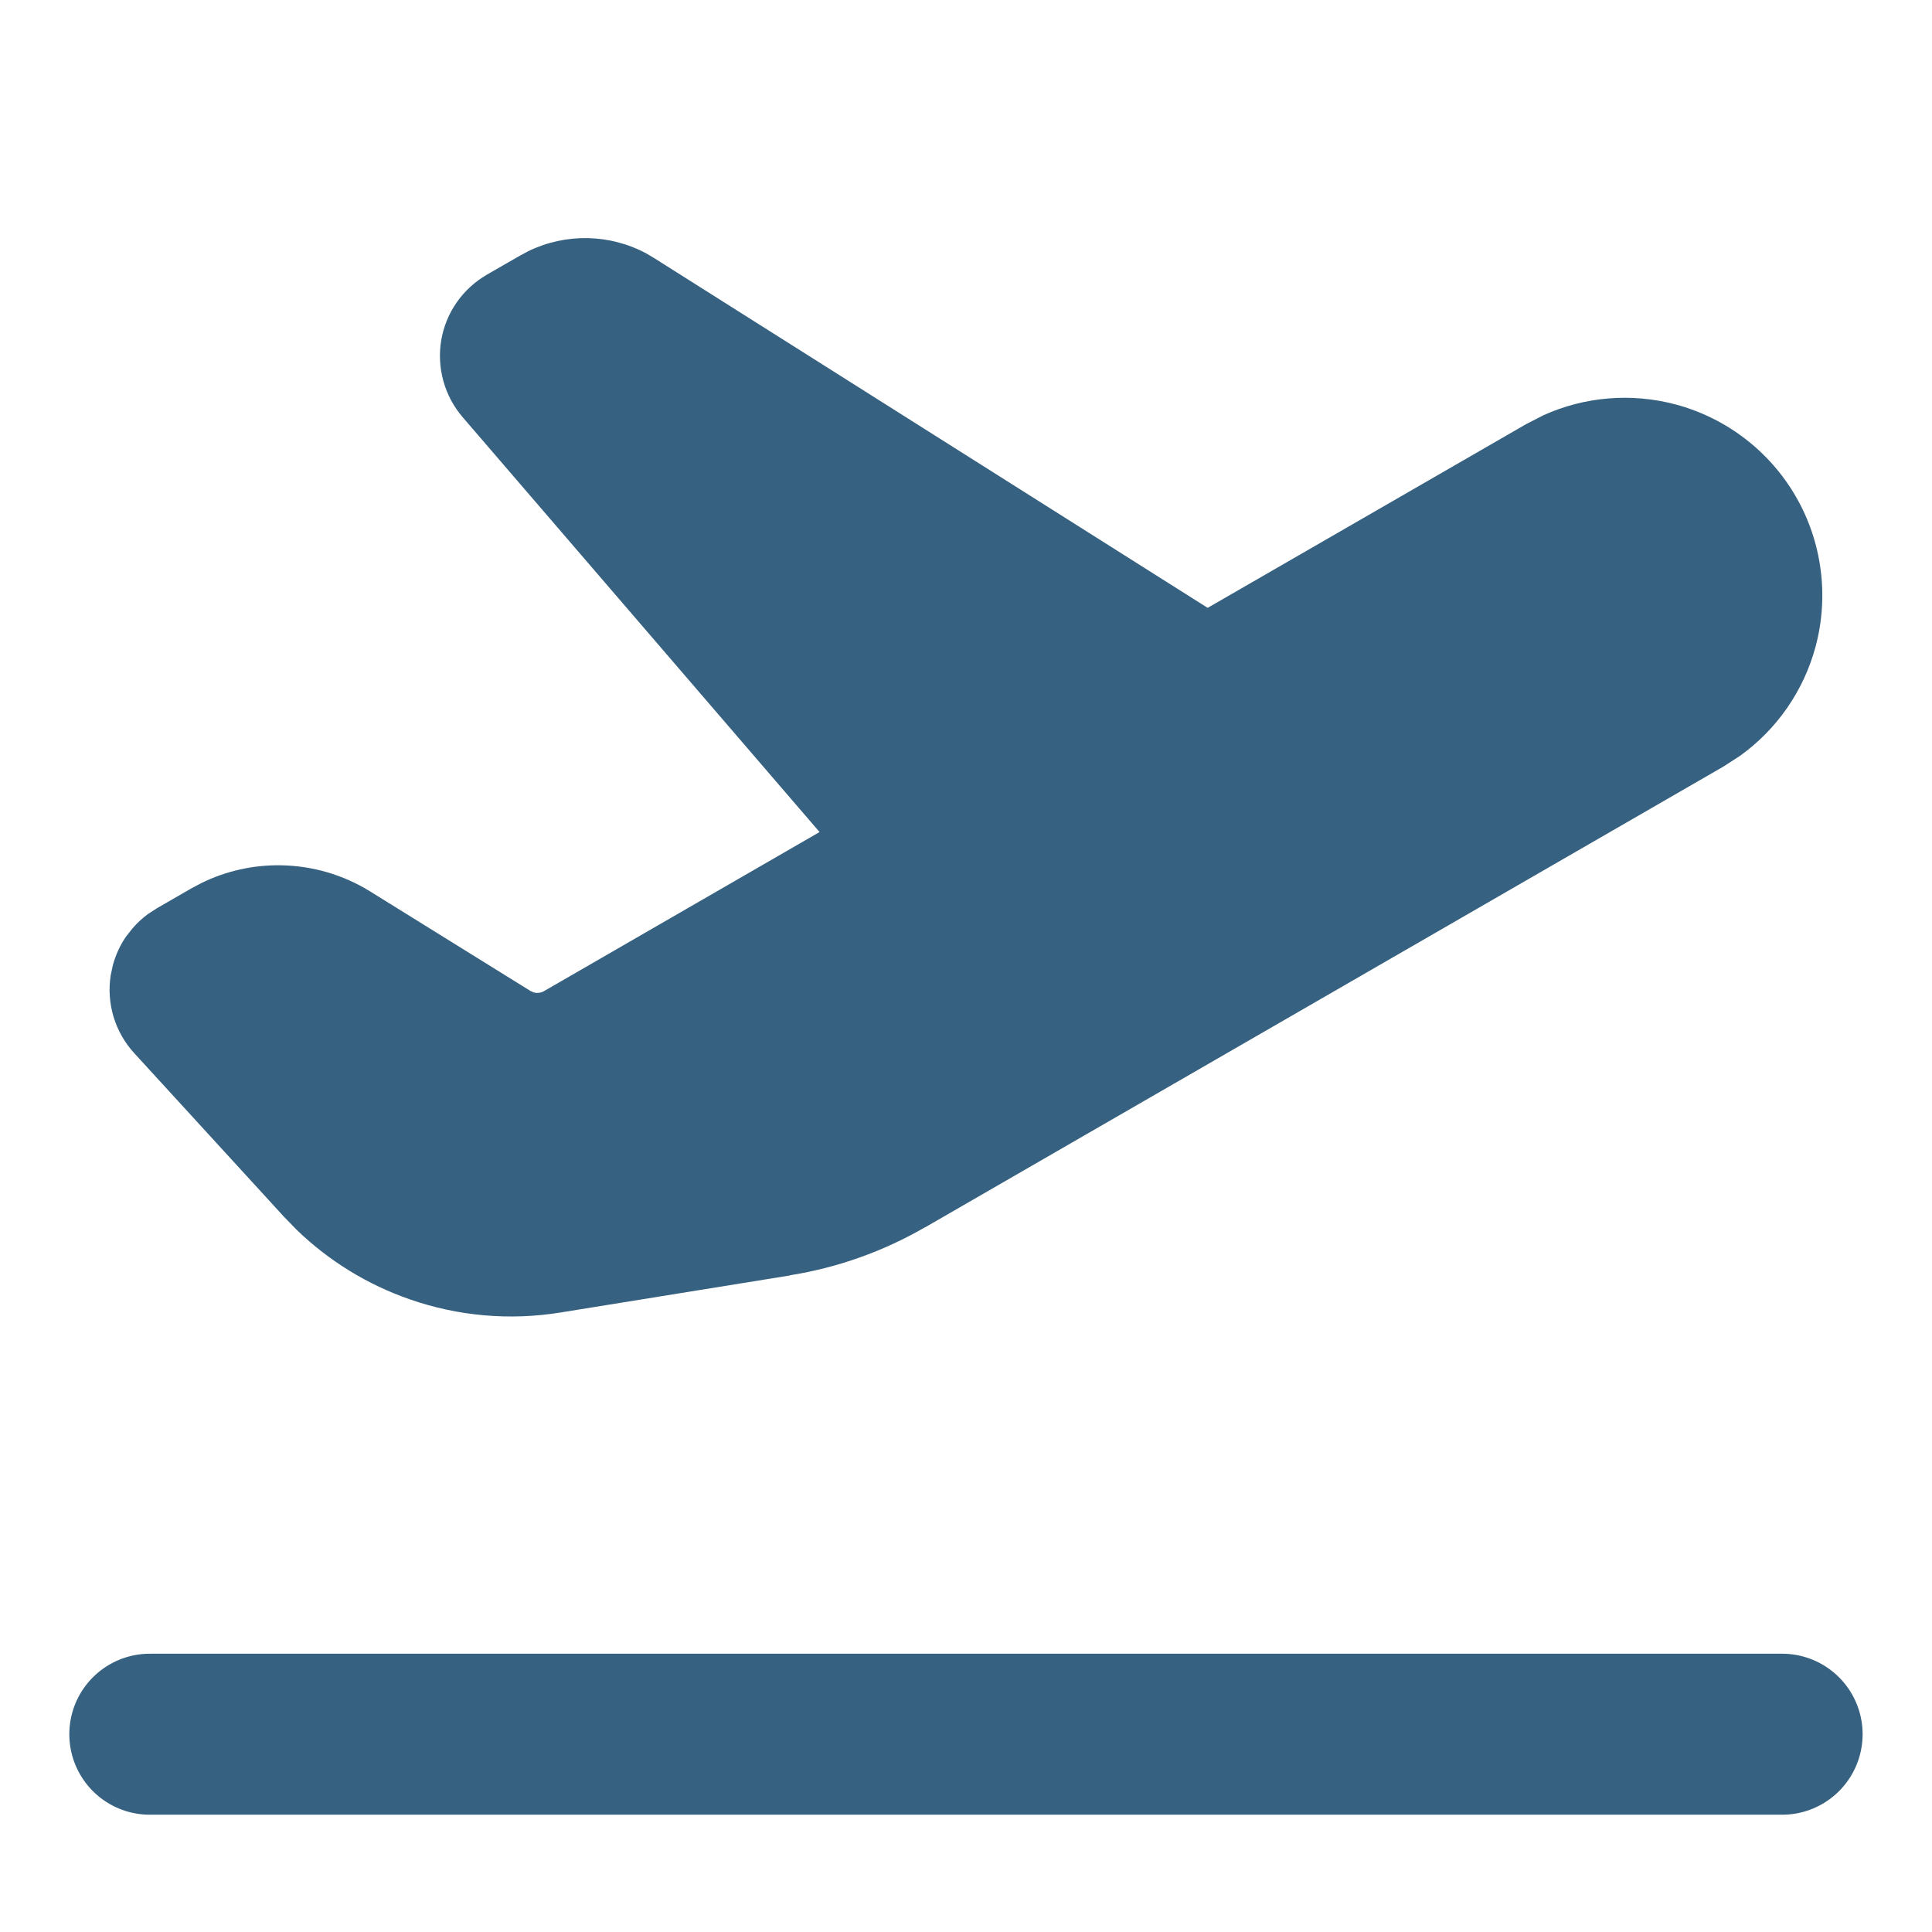 <svg width="24" height="24" viewBox="0 0 24 24" fill="none" xmlns="http://www.w3.org/2000/svg">
<path d="M1.861 21.543H22.138" stroke="#366180" stroke-width="2" stroke-linecap="round" stroke-linejoin="round"/>
<path d="M6.561 3.121C7.026 2.894 7.575 2.904 8.03 3.149L8.126 3.206L15.002 7.551L18.956 5.27L19.172 5.159C19.686 4.926 20.268 4.878 20.818 5.025C21.447 5.194 21.983 5.605 22.309 6.169C22.634 6.732 22.722 7.403 22.554 8.032C22.406 8.582 22.073 9.061 21.614 9.39L21.41 9.522L11.493 15.246L11.492 15.245C10.974 15.545 10.404 15.748 9.813 15.842L9.814 15.844L6.959 16.305C6.332 16.406 5.69 16.35 5.091 16.141C4.566 15.959 4.088 15.665 3.689 15.281L3.524 15.111L1.667 13.082C1.549 12.953 1.462 12.8 1.411 12.633C1.361 12.466 1.348 12.289 1.375 12.117L1.402 11.989C1.437 11.863 1.491 11.743 1.565 11.635L1.646 11.533C1.702 11.467 1.766 11.408 1.836 11.356L1.945 11.285L2.373 11.038L2.503 10.969C2.809 10.819 3.148 10.743 3.49 10.749C3.882 10.755 4.264 10.867 4.597 11.073L6.588 12.309L6.629 12.328C6.672 12.34 6.718 12.335 6.758 12.312L10.181 10.336L5.747 5.182C5.636 5.053 5.554 4.899 5.508 4.734C5.462 4.569 5.453 4.396 5.481 4.227C5.51 4.058 5.575 3.897 5.673 3.757C5.771 3.616 5.899 3.499 6.047 3.413L6.048 3.412L6.462 3.174L6.561 3.121Z" fill="#366180"/>
</svg>

